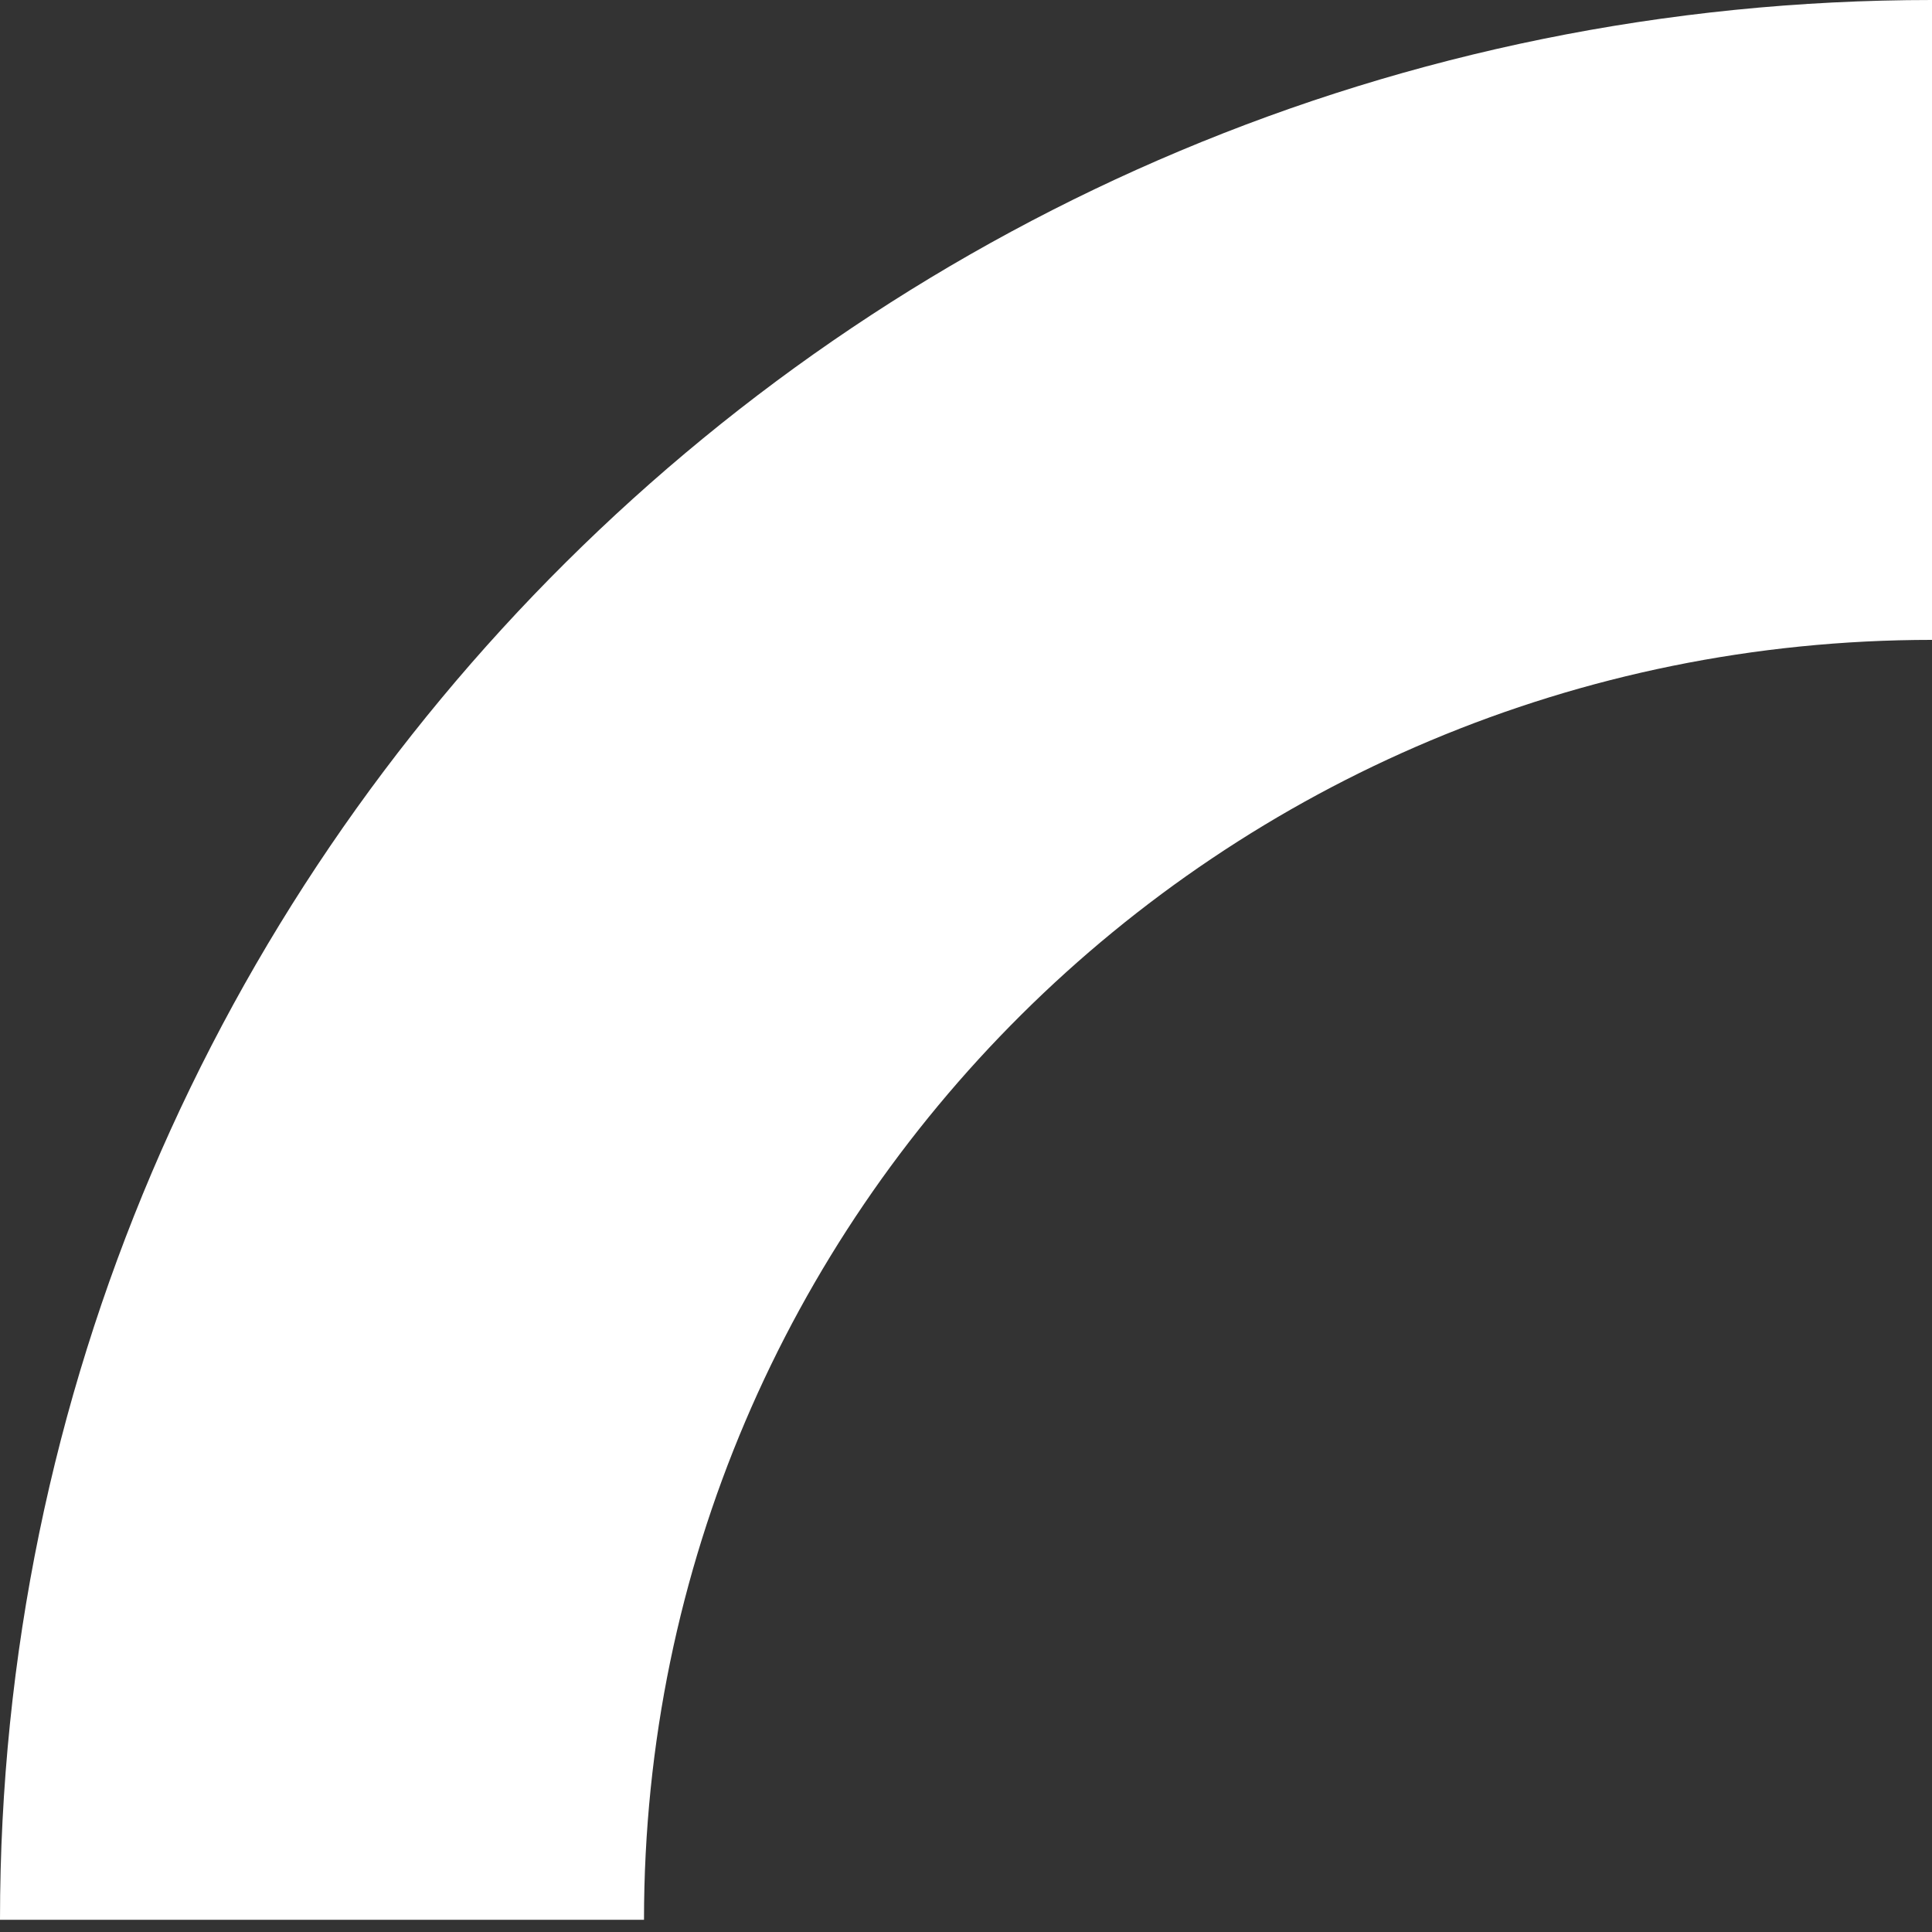 <?xml version="1.0" encoding="UTF-8"?> <!-- Generator: Adobe Illustrator 15.0.0, SVG Export Plug-In . SVG Version: 6.00 Build 0) --> <svg xmlns="http://www.w3.org/2000/svg" xmlns:xlink="http://www.w3.org/1999/xlink" id="Слой_1" x="0px" y="0px" width="198.425px" height="198.425px" viewBox="0 0 198.425 198.425" xml:space="preserve"><rect x="0" y="0" width="198.425" height="198.425" fill="#333333" stroke="none"/> <path fill="#FFFFFF" d="M198.425,65.718c-73.059,0-132.283,58.853-132.283,131.454H0C0,88.277,88.839,0,198.425,0V65.718z"></path> </svg> 